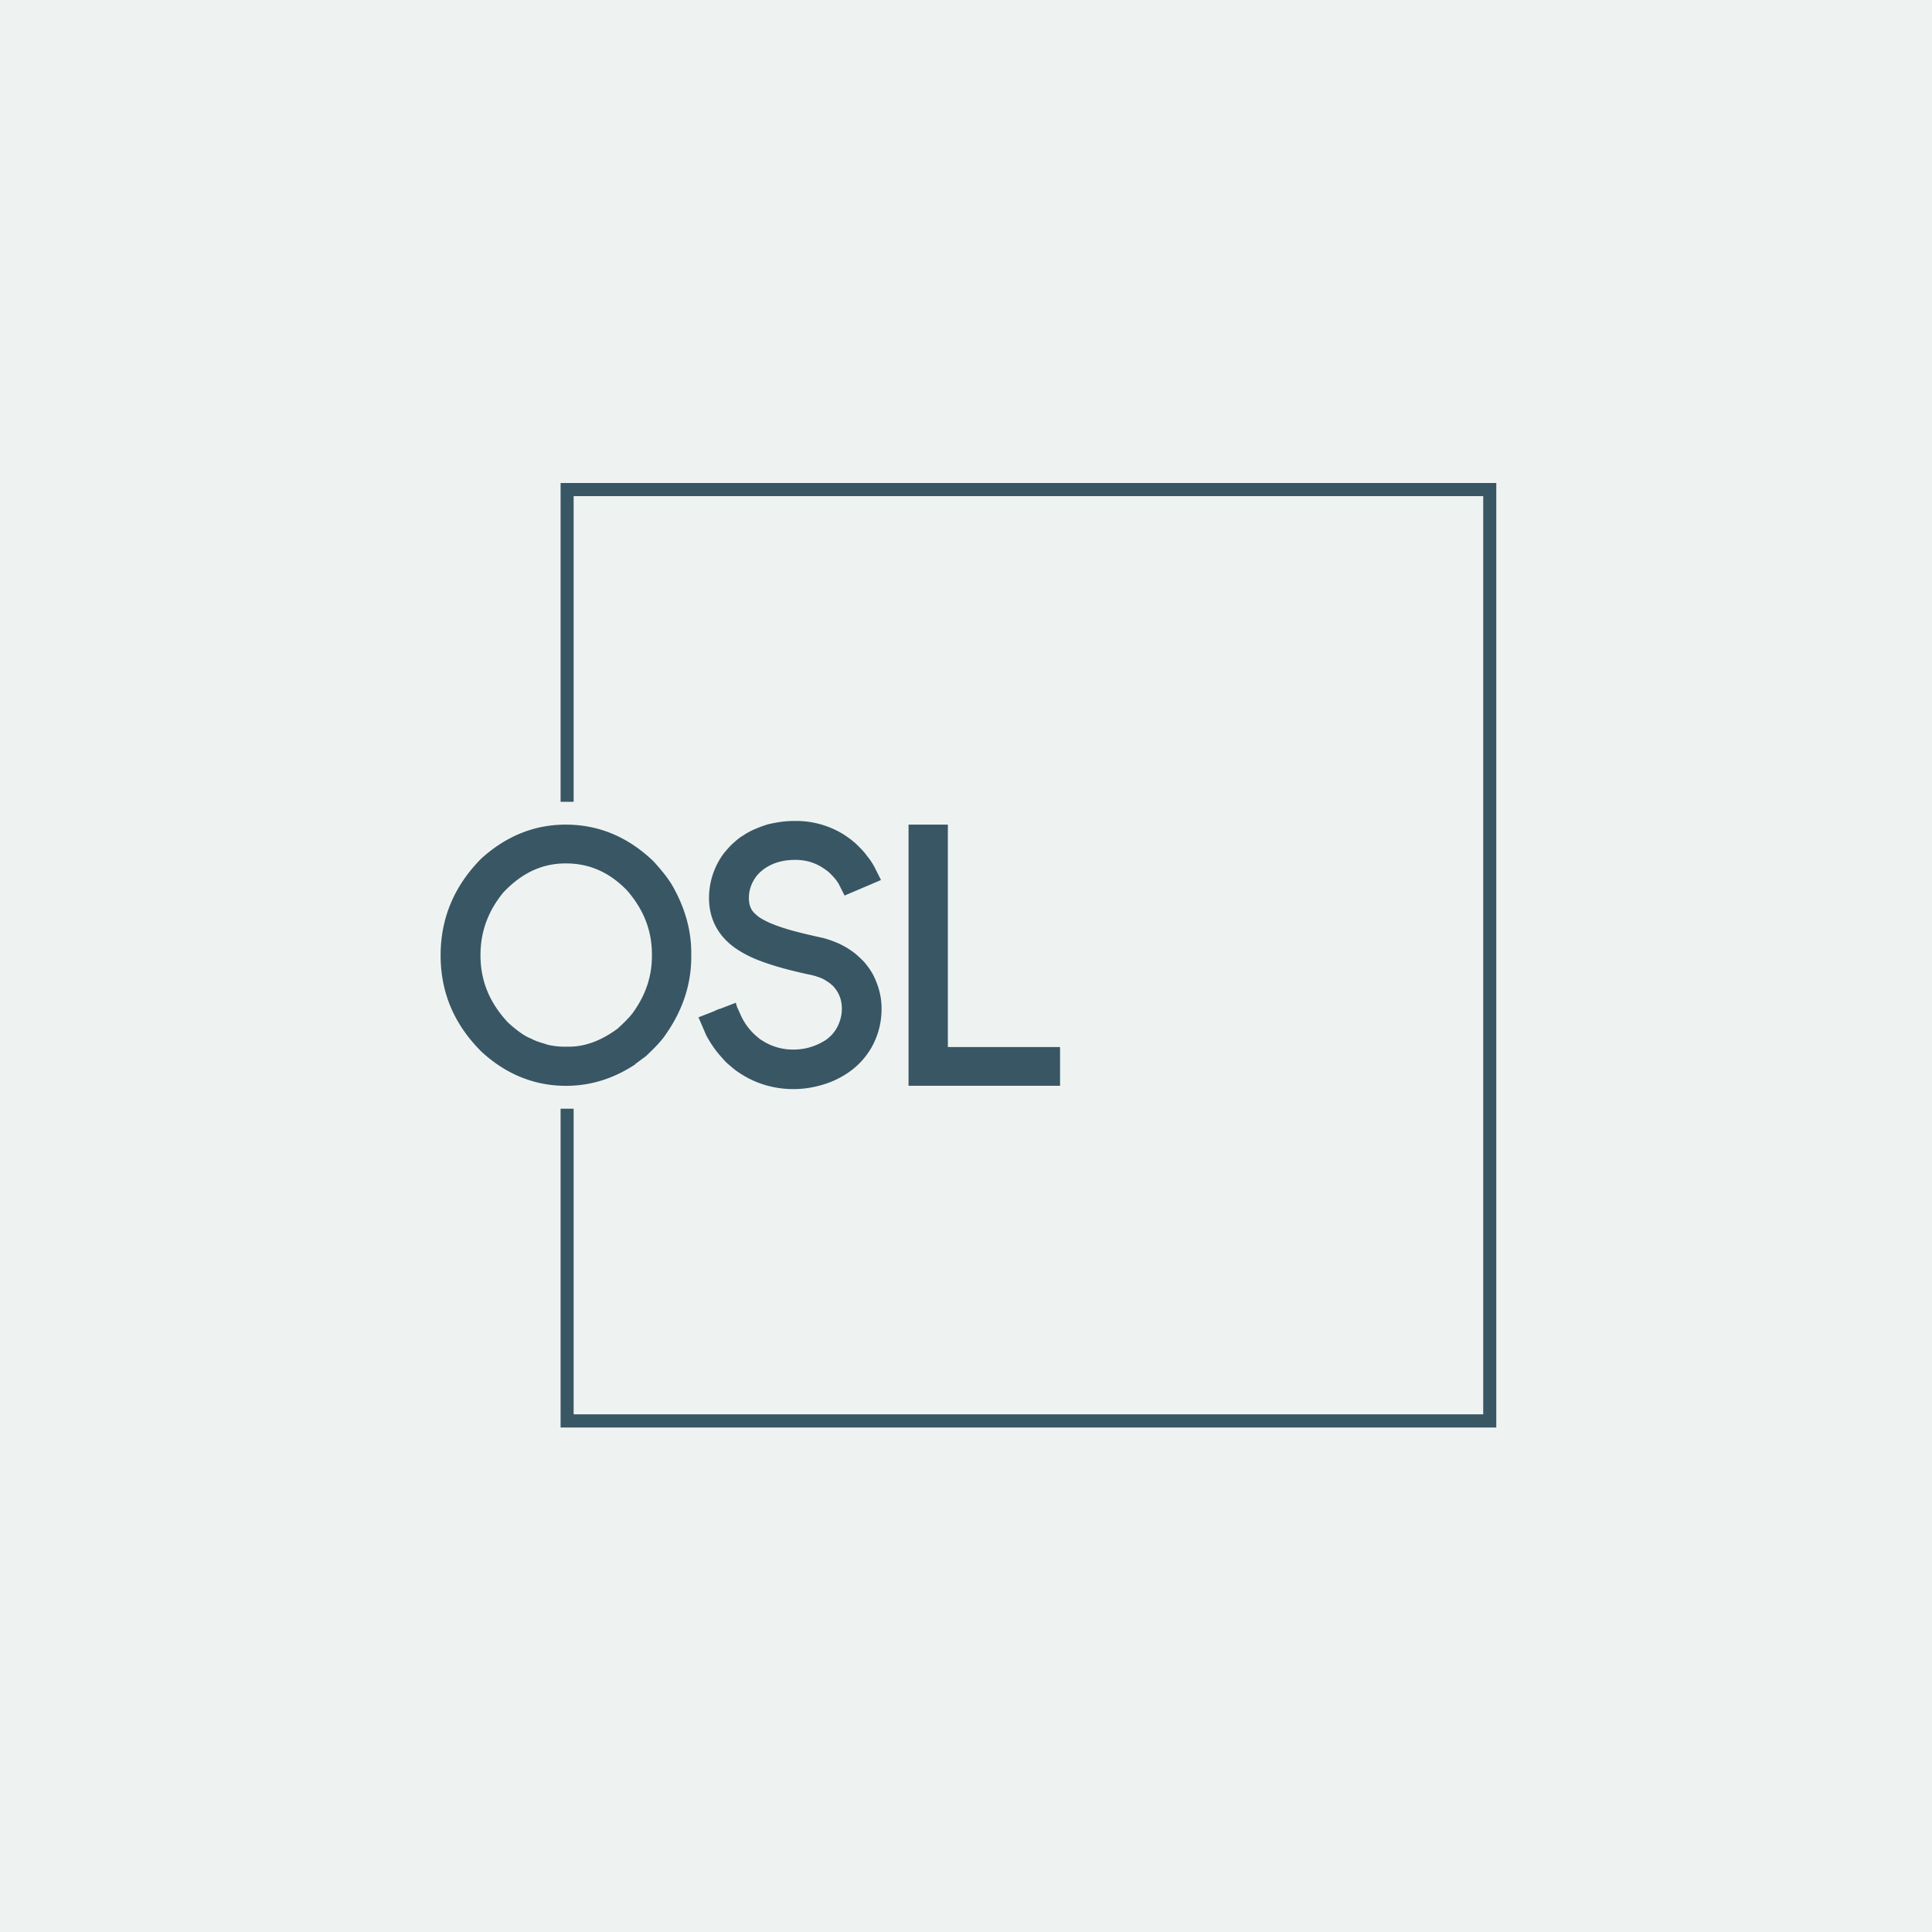 <svg xmlns="http://www.w3.org/2000/svg" width="80" height="80" fill="none"><path fill="#EEF3F2" d="M0 0h80v80H0z"/><g fill="#395664" clip-path="url(#a)"><path d="M23.213 33.201h.54V20.545h37.664v38.02H23.753V45.91h-.54v13.201h38.745V20H23.213v13.201z"/><path d="m26.304 44.06.42-.31.045-.038c.375-.356.638-.636.788-.864.705-1 1.066-2.082 1.066-3.211v-.197c0-.931-.263-1.863-.788-2.78-.166-.28-.413-.598-.78-1-1.052-1.006-2.26-1.514-3.633-1.514-1.298 0-2.476.477-3.504 1.416l-.023.023c-1.096 1.121-1.65 2.446-1.65 3.976 0 1.53.554 2.84 1.665 3.961 1.02.955 2.214 1.44 3.527 1.44 1.013 0 1.974-.296 2.874-.894l-.007-.008zm-3.67-.818c-.383-.106-.525-.174-.578-.204l-.097-.046c-.128-.045-.413-.19-.923-.651-.766-.818-1.14-1.727-1.14-2.787 0-.97.307-1.818.945-2.598.765-.81 1.605-1.204 2.589-1.204.983 0 1.808.37 2.536 1.12.69.796 1.028 1.66 1.028 2.644v.068c0 .825-.24 1.575-.758 2.31-.06.09-.225.303-.668.704-.683.5-1.343.743-2.018.743h-.218a3.07 3.07 0 0 1-.698-.091v-.008zm6.297-1.099.315.734c.113.205.218.371.285.462.113.174.278.371.54.652.18.159.323.28.428.356.706.5 1.501.75 2.357.75.518 0 1.028-.1 1.523-.288.743-.296 1.313-.765 1.689-1.402a3.21 3.21 0 0 0 .435-1.582v-.084c0-.454-.113-.901-.338-1.355a2.669 2.669 0 0 0-.315-.47c-.045-.06-.128-.16-.413-.41a3.393 3.393 0 0 0-.675-.423 4.444 4.444 0 0 0-.706-.25c-.532-.114-.96-.22-1.29-.31-.526-.152-.908-.296-1.17-.448a1.321 1.321 0 0 1-.324-.234c-.112-.099-.262-.273-.262-.66 0-.332.112-.643.33-.923.075-.091.172-.182.293-.273.36-.257.78-.379 1.305-.379.473 0 .886.137 1.261.417.09.06.18.144.285.258.12.128.21.25.263.355l.225.447 1.508-.643-.262-.523a2.826 2.826 0 0 0-.33-.492c-.053-.076-.143-.197-.443-.485a3.893 3.893 0 0 0-.51-.386 3.722 3.722 0 0 0-1.967-.56h-.09c-.322 0-.675.045-1.028.128h-.015c-.225.068-.45.151-.683.257-.157.076-.3.16-.382.22-.12.06-.256.174-.496.394a5.83 5.83 0 0 0-.3.34 3.093 3.093 0 0 0-.615 1.856c0 .879.397 1.614 1.163 2.121.21.136.42.25.638.348.563.25 1.396.5 2.461.72a3.4 3.4 0 0 1 .36.114c.09.037.18.083.263.143l.06.038c.053.03.113.091.18.144.255.273.375.576.375.955 0 .181-.03.363-.097.545a1.555 1.555 0 0 1-.345.56c-.165.152-.24.205-.278.22a2.41 2.41 0 0 1-1.29.363 2.33 2.33 0 0 1-1.329-.401c-.015 0-.082-.053-.255-.204a2.52 2.52 0 0 1-.608-.856l-.143-.318-.045-.16-.668.258h-.03l-.217.098-.113.046-.525.204.015.016zm8.69-7.997v10.815h6.274v-1.605h-4.646v-9.21h-1.628z"/></g><defs><clipPath id="a"><path fill="#fff" d="M18 20h44v39.111H18z"/></clipPath></defs></svg>